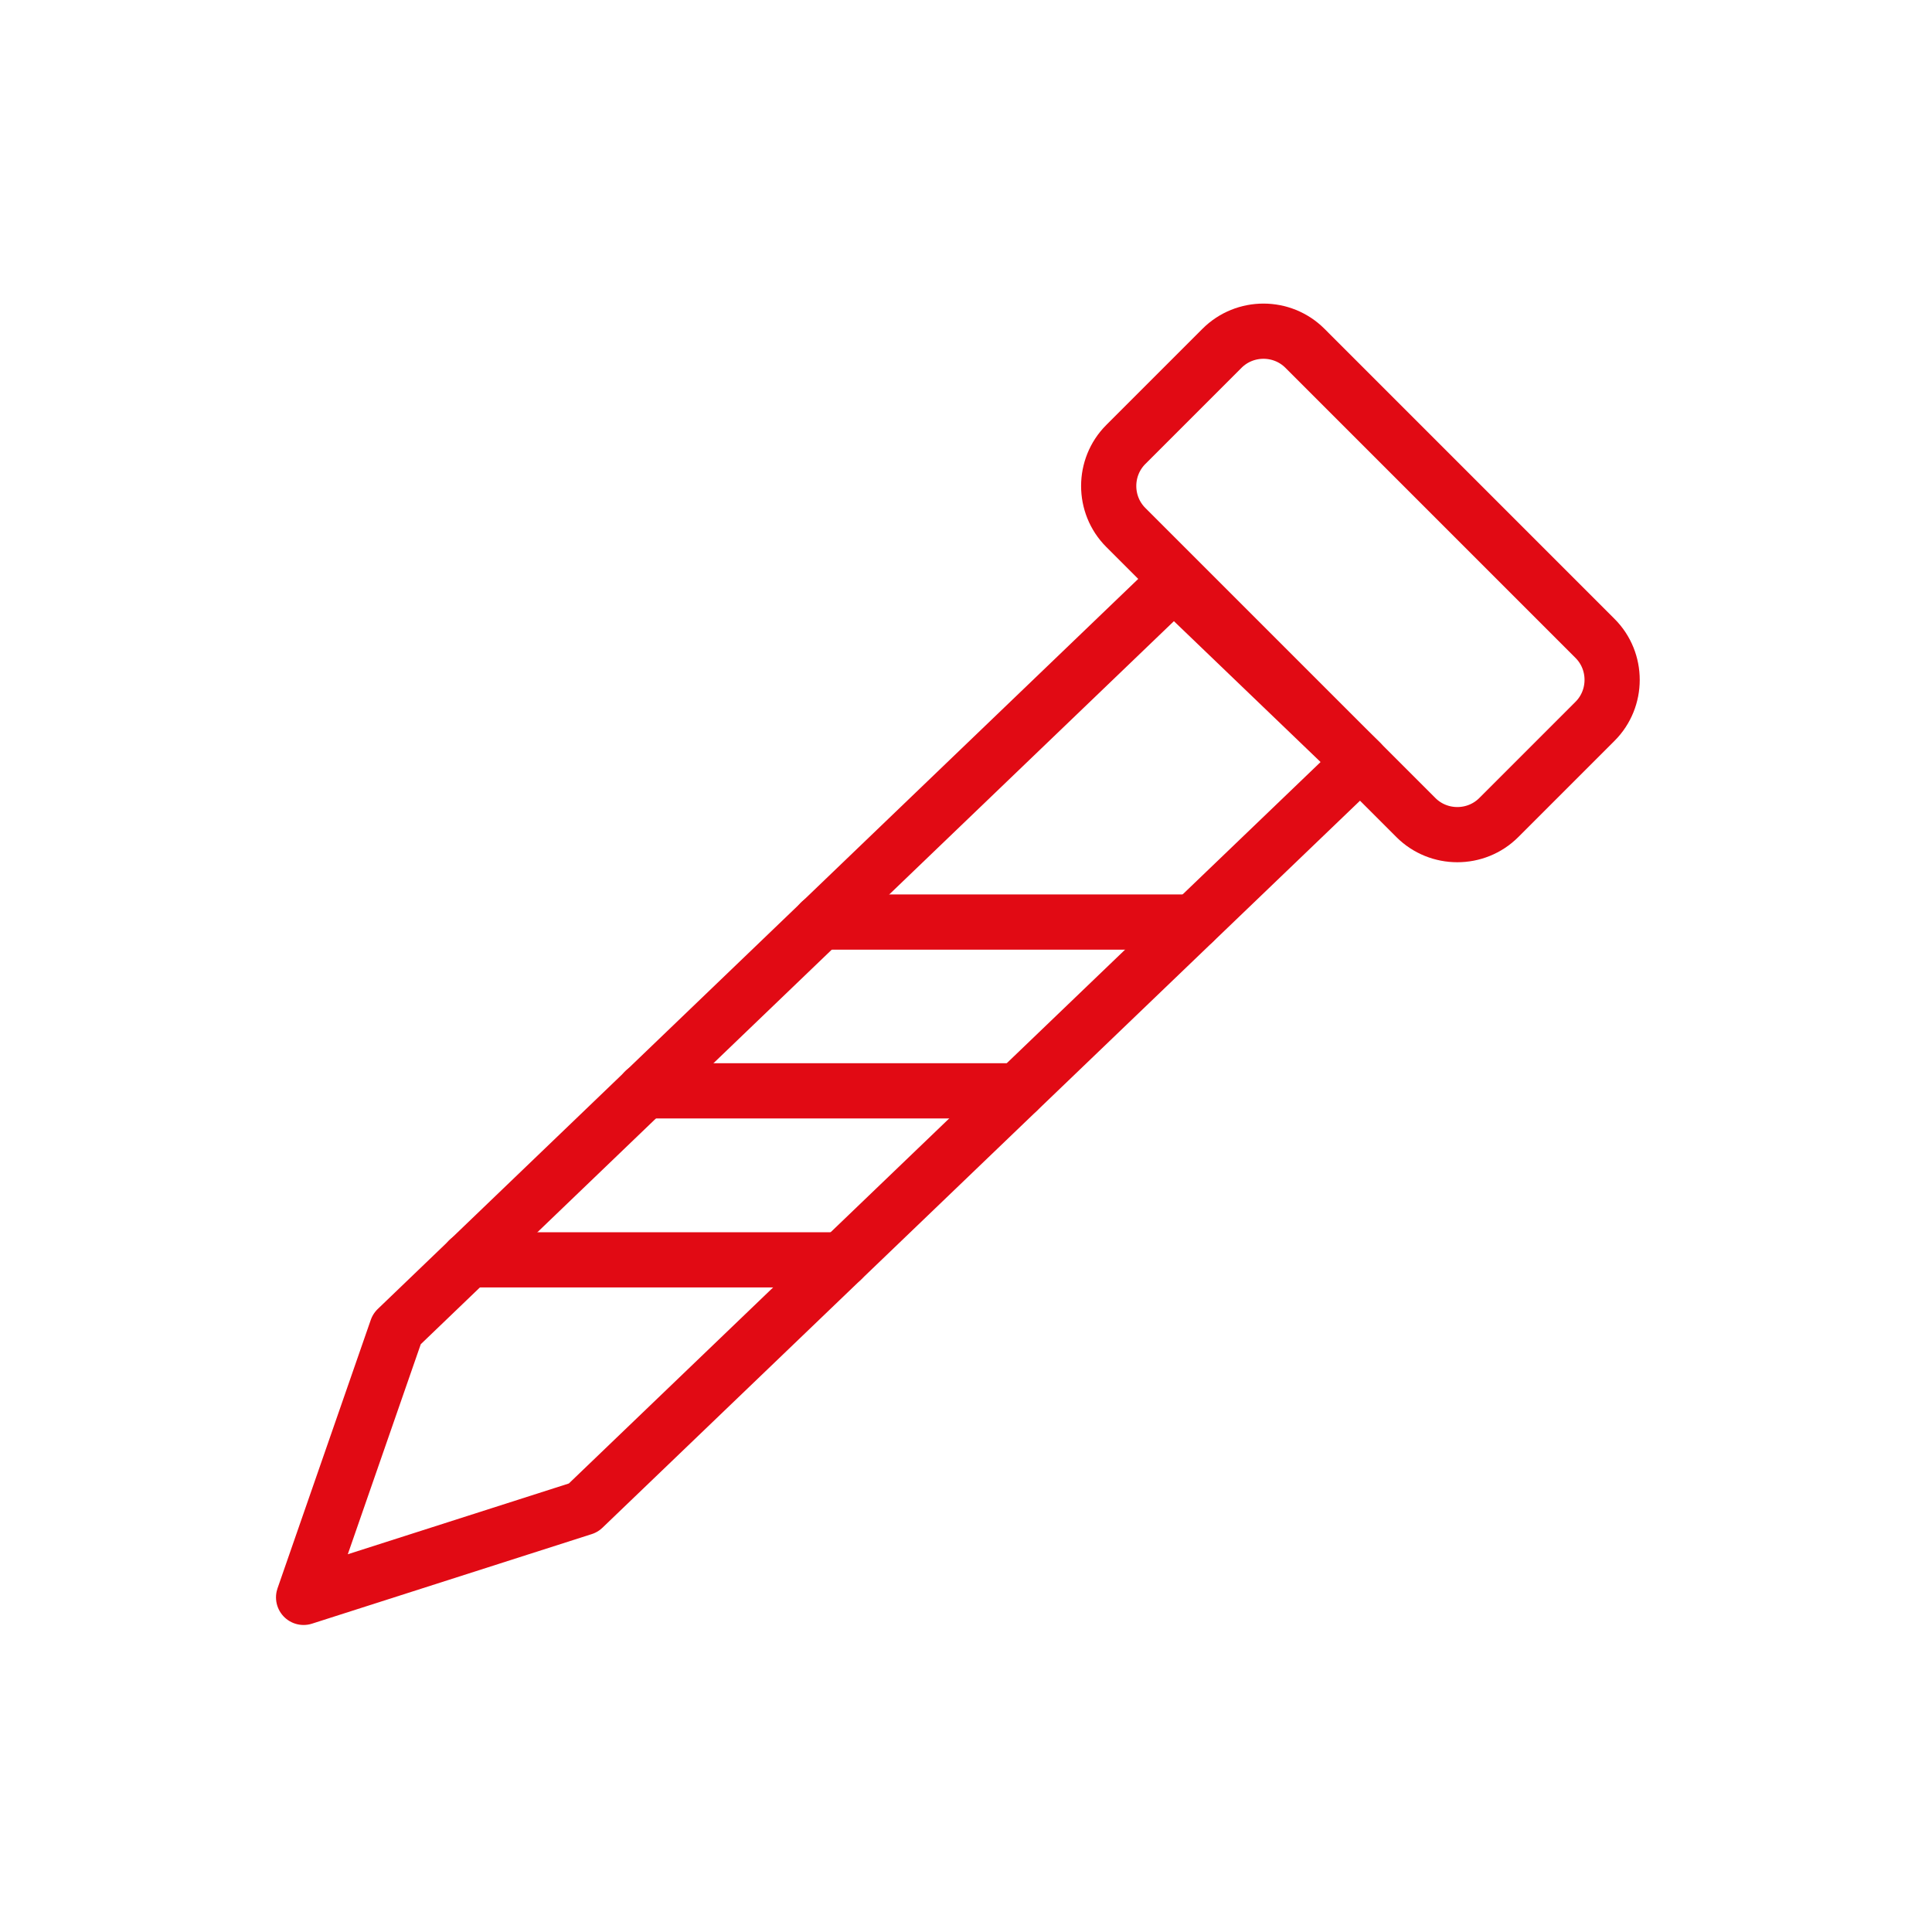<svg xmlns="http://www.w3.org/2000/svg" width="70" height="70" viewBox="0 0 70 70" fill="none"><path d="M21.136 54.631L11 57.876L14.379 48.149L42.533 21.12L49.291 27.61L21.136 54.631Z" stroke="#E10A14" stroke-width="2" stroke-linecap="round" stroke-linejoin="round"/><path d="M44.276 12.619C45.102 11.793 46.454 11.793 47.28 12.619L57.791 23.131C58.617 23.956 58.617 25.308 57.791 26.134L54.304 29.621C53.478 30.447 52.126 30.447 51.3 29.621L40.789 19.11C39.964 18.284 39.964 16.932 40.789 16.106L44.276 12.619Z" stroke="#E10A14" stroke-width="2" stroke-linecap="round" stroke-linejoin="round"/><path d="M16.98 45.646H30.495" stroke="#E10A14" stroke-width="2" stroke-linecap="round" stroke-linejoin="round"/><path d="M23.355 39.523H36.87" stroke="#E10A14" stroke-width="2" stroke-linecap="round" stroke-linejoin="round"/><path d="M29.727 33.408H43.241" stroke="#E10A14" stroke-width="2" stroke-linecap="round" stroke-linejoin="round"/></svg>